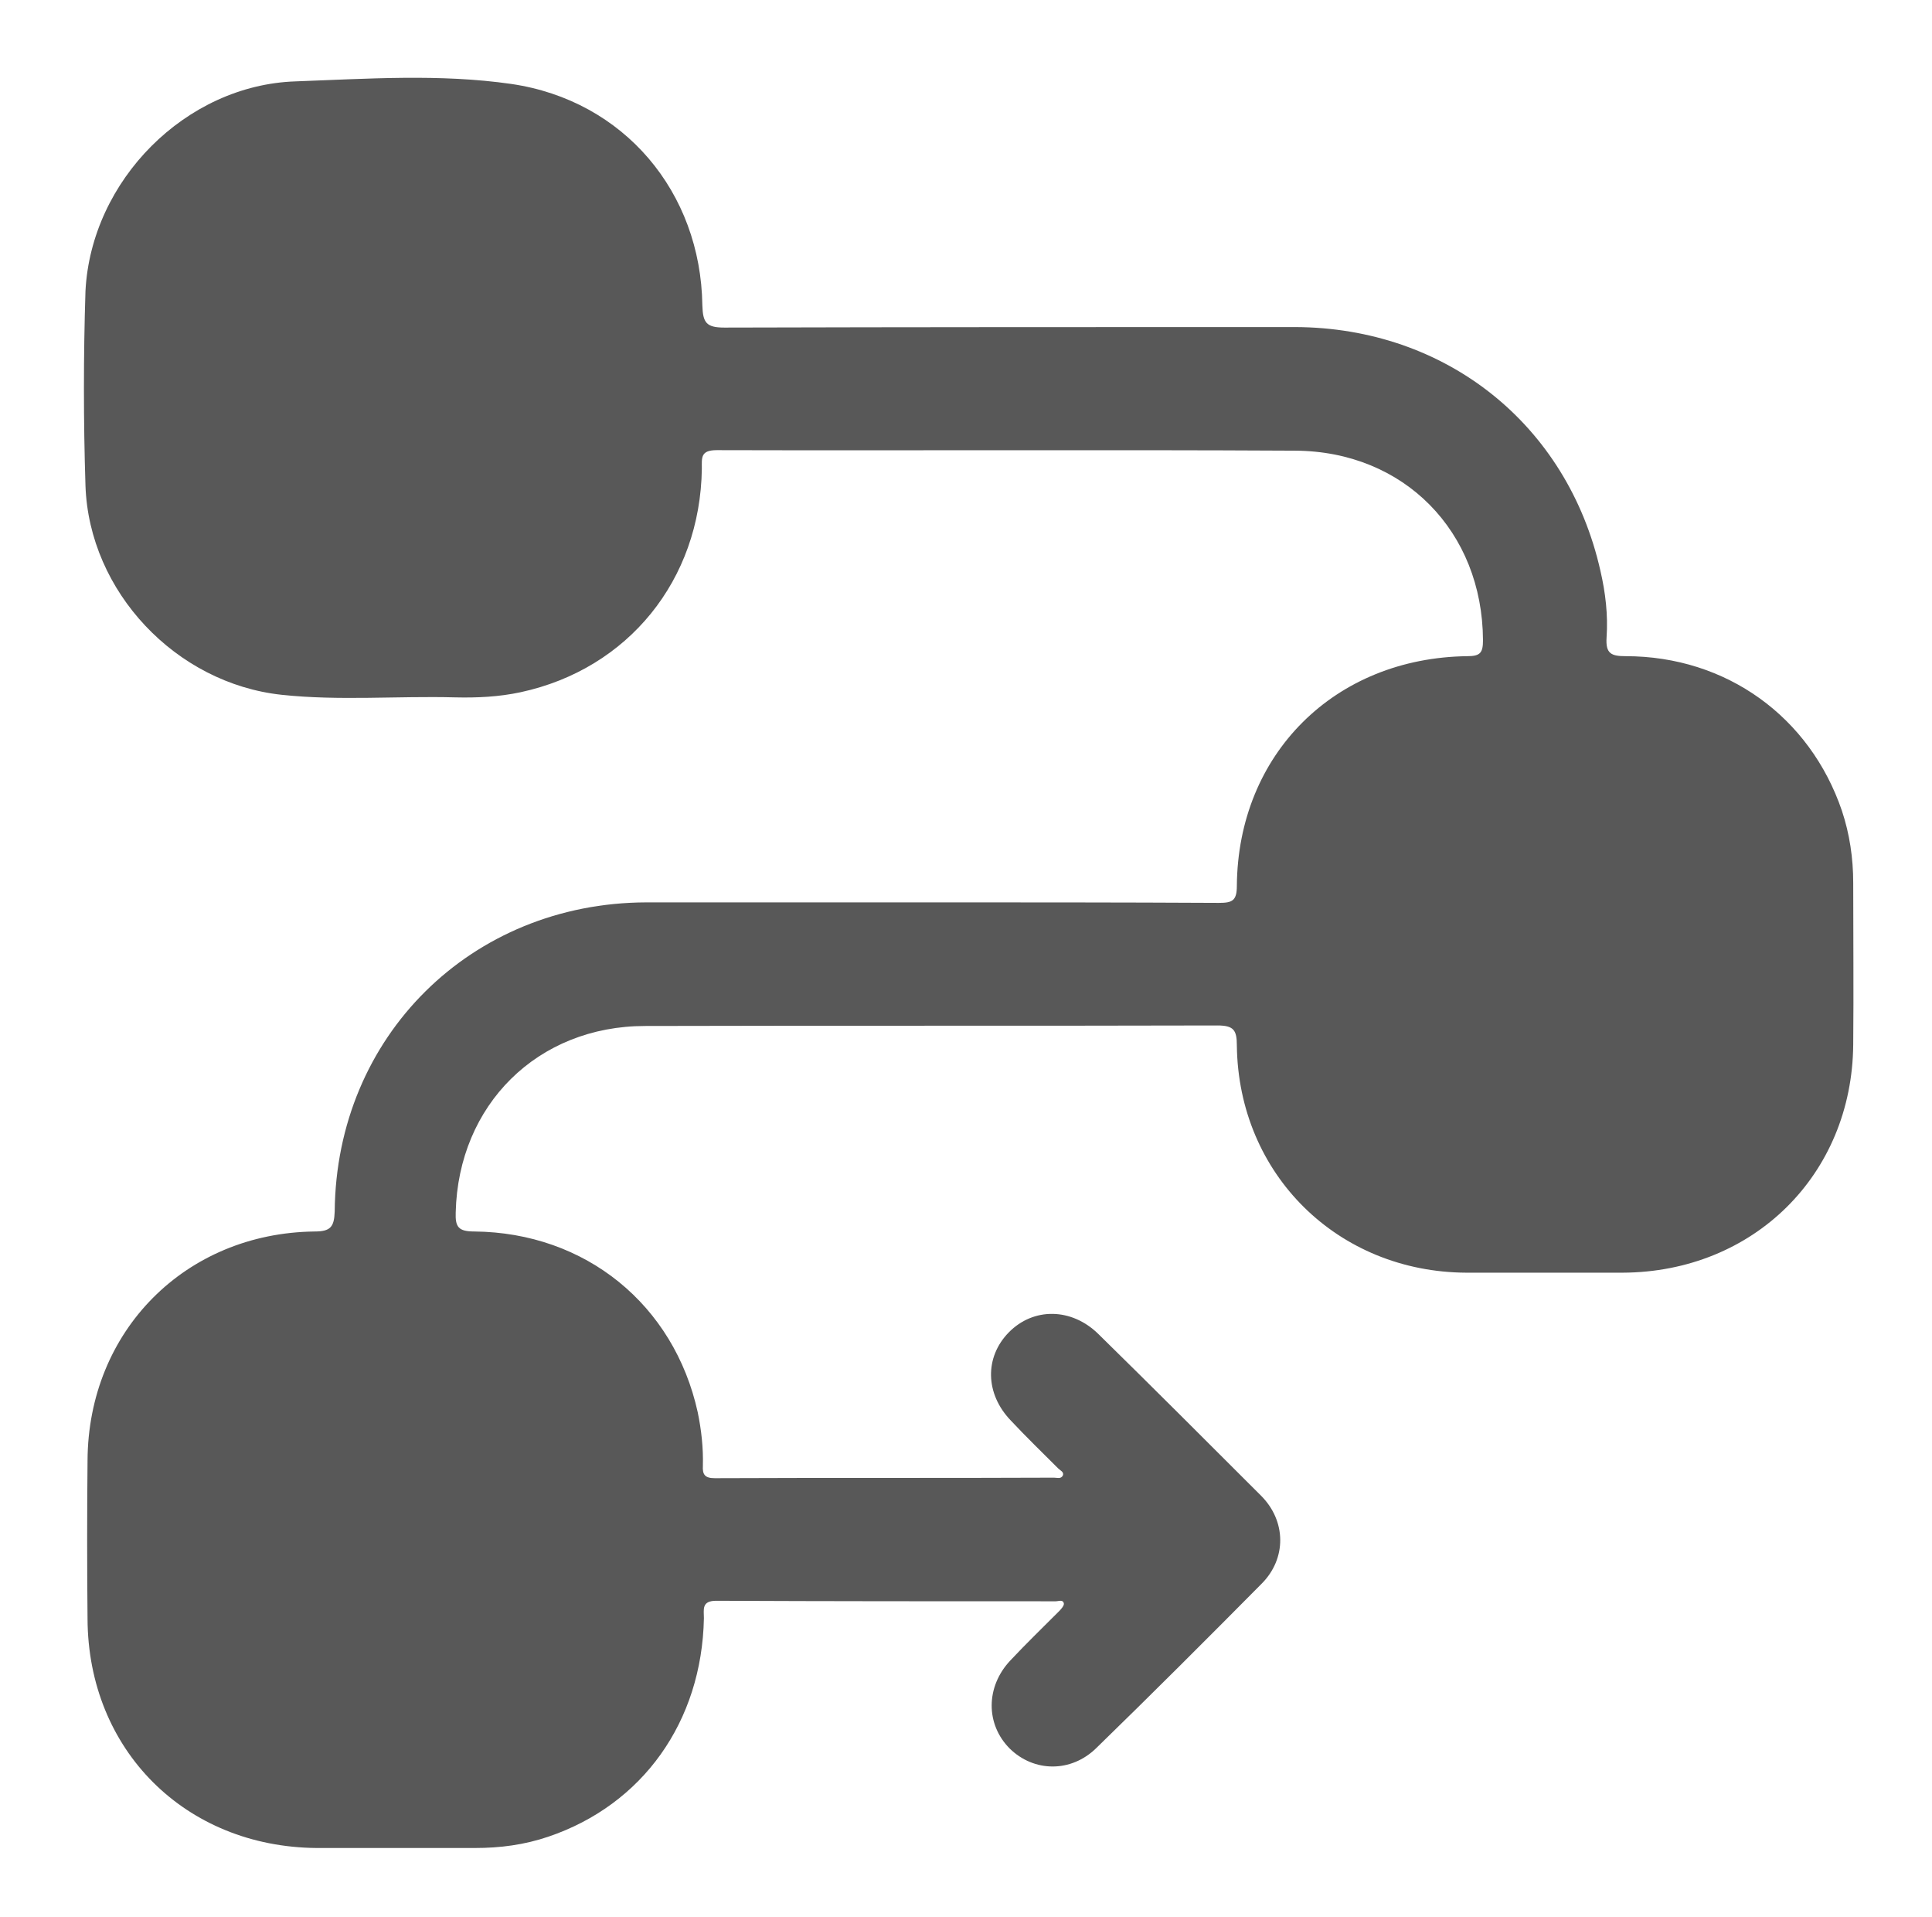 <?xml version="1.0" encoding="utf-8"?>
<!-- Generator: Adobe Illustrator 27.3.1, SVG Export Plug-In . SVG Version: 6.00 Build 0)  -->
<svg version="1.1" id="Ebene_1" xmlns="http://www.w3.org/2000/svg" xmlns:xlink="http://www.w3.org/1999/xlink" x="0px" y="0px"
	 viewBox="0 0 375.2 372.2" style="enable-background:new 0 0 375.2 372.2;" xml:space="preserve">
<style type="text/css">
	.st0{fill:#585858;}
</style>
<g>
	<path class="st0" d="M179.1,175.2c19.2,0,38.4,0,57.6,0.1c2.6,0,3.5-0.4,3.5-3.3c0.2-25.6,19-44.3,44.8-44.6c2.5,0,3-0.7,3-3.1
		c-0.1-21.1-15.3-36.7-36.5-36.8c-37.4-0.2-74.8,0-112.3-0.1c-3.2,0-2.9,1.5-2.9,3.6c-0.3,21.6-14.3,38.9-35.2,43.4
		c-4.2,0.9-8.4,1.1-12.7,1c-11.2-0.3-22.5,0.7-33.7-0.5c-20.5-2.2-37.4-20-38.1-40.6c-0.4-12.6-0.4-25.2,0-37.8
		C17.7,35,36.1,16.5,57.4,15.8c13.9-0.5,28-1.5,41.9,0.5c21.9,3.2,36.8,21,37.1,43c0.1,3.4,0.8,4.3,4.3,4.3
		c36.9-0.1,73.8-0.1,110.8-0.1c29.3,0.1,52.9,18.9,59.3,47.3c1,4.3,1.5,8.6,1.2,13c-0.2,3.1,0.9,3.6,3.7,3.6c19.6,0,35.8,11.8,42,30
		c1.5,4.5,2.2,9.2,2.2,14c0,10.5,0.1,21,0,31.4c-0.2,25.3-19.4,44.2-44.8,44.3c-10.1,0-20.2,0-30.3,0c-25-0.1-44.3-19.1-44.6-44.1
		c0-3-0.6-3.9-3.8-3.9c-37,0.1-74.1,0-111.1,0.1c-20.9,0-36.3,15.3-36.8,36.2c-0.1,2.8,0.5,3.7,3.6,3.7
		c21.6,0.2,38.8,14.2,43.4,35.1c0.7,3.4,1.1,6.9,1,10.4c-0.1,1.7,0.4,2.4,2.3,2.4c22-0.1,43.9,0,65.9-0.1c0.6,0,1.3,0.3,1.7-0.4
		c0.3-0.7-0.5-1-0.9-1.4c-3.1-3.1-6.2-6.1-9.2-9.3c-5-5.2-5.1-12.3-0.4-17.1c4.8-4.9,12.2-4.8,17.4,0.3
		c10.6,10.4,21.1,20.9,31.6,31.4c4.9,4.9,5,12.2,0.1,17.1c-10.6,10.7-21.3,21.4-32.1,31.9c-4.9,4.8-12.1,4.7-16.8,0.1
		c-4.7-4.7-4.7-12,0.1-17.1c3.1-3.3,6.3-6.4,9.5-9.6c0.4-0.4,1-1.1,0.9-1.5c-0.2-0.8-1-0.4-1.6-0.4c-22,0-43.9,0-65.9-0.1
		c-2.9,0-2.4,1.7-2.4,3.4c-0.4,20.1-11.9,36.2-30.2,42.4c-4.7,1.6-9.4,2.2-14.3,2.2c-10.2,0-20.5,0-30.7,0
		c-25.5-0.2-44.4-19-44.5-44.5c-0.1-10.2-0.1-20.5,0-30.7c0.1-25.2,19-44.2,44.1-44.5c3.1,0,3.8-0.9,3.9-3.9
		c0.3-34,26.5-59.9,60.5-60C143.2,175.2,161.1,175.2,179.1,175.2z"/>
</g>
</svg>
